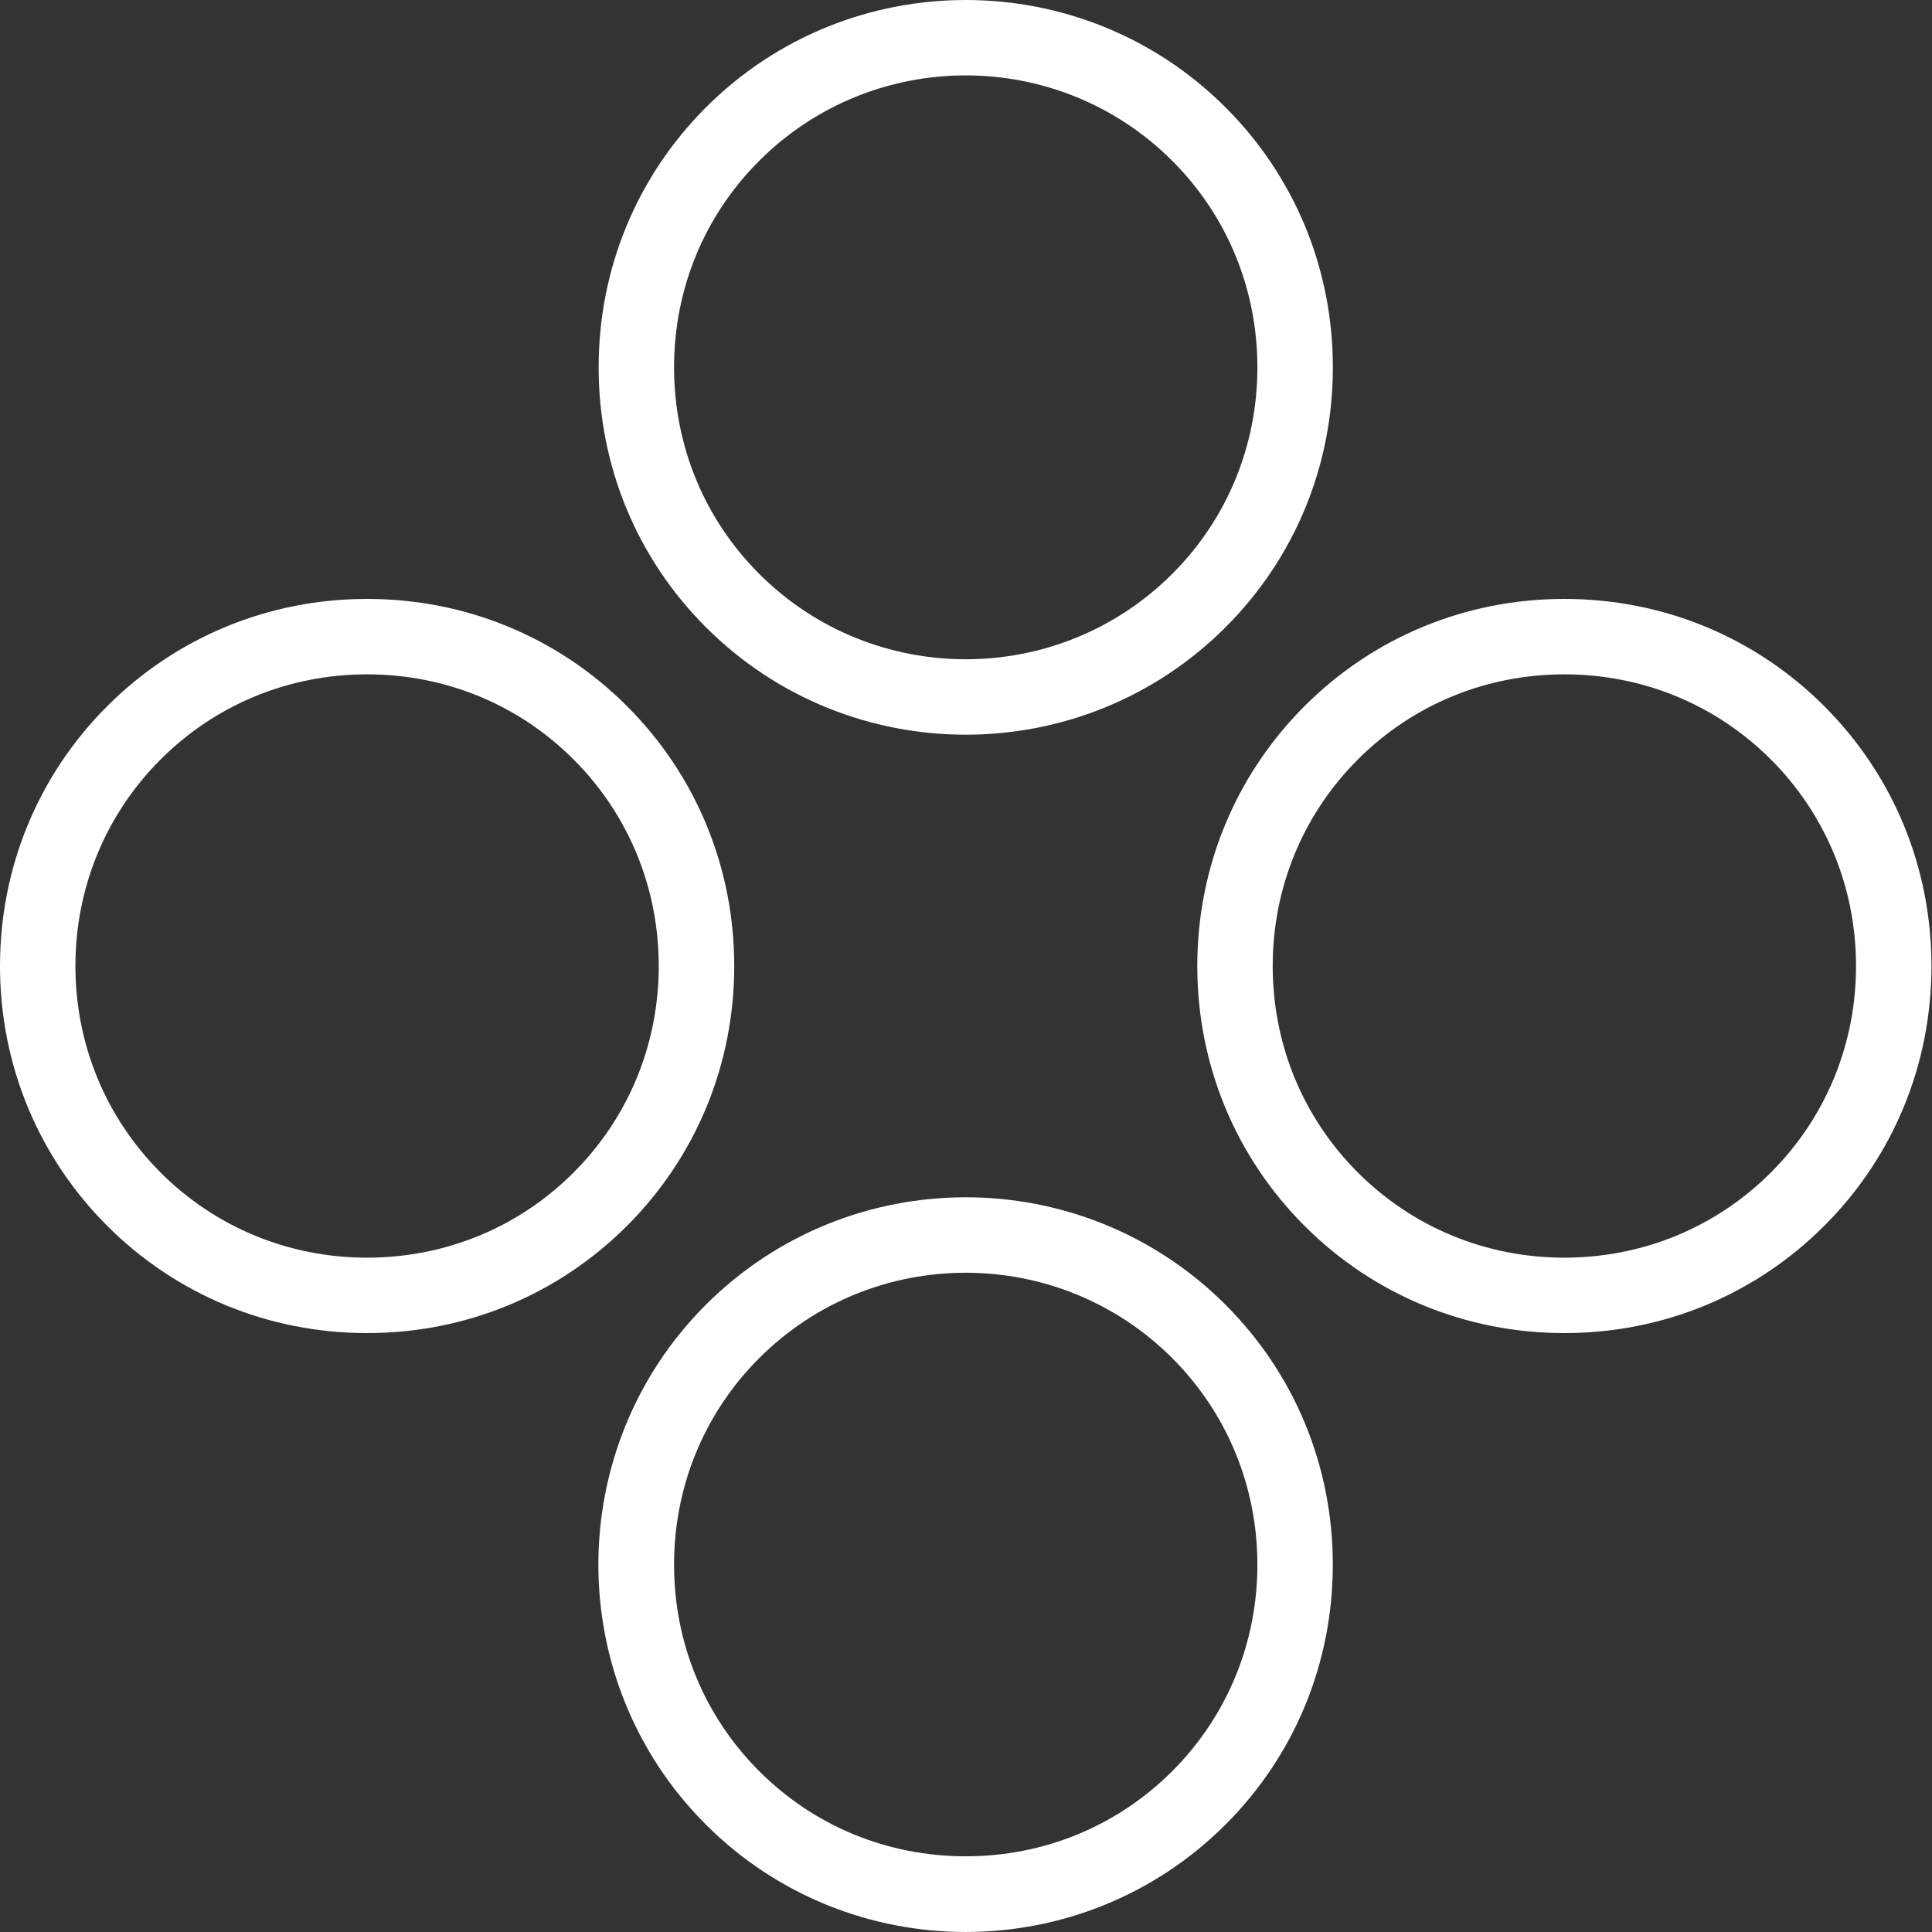 <svg width="28" height="28" viewBox="0 0 28 28" fill="none" xmlns="http://www.w3.org/2000/svg">
<rect x="0" y="0" width="28" height="28" fill="#333333" stroke="none"/>
<g clip-path="url(#clip0_848_326)">
<path d="M13.996 17.352C15.36 17.352 16.724 17.872 17.762 18.91C18.764 19.912 19.316 21.25 19.316 22.676C19.316 24.103 18.764 25.44 17.762 26.442C15.685 28.519 12.306 28.519 10.229 26.442C8.153 24.366 8.153 20.987 10.229 18.91C11.268 17.872 12.632 17.352 13.996 17.352ZM11.003 25.669C11.798 26.465 12.861 26.903 13.996 26.903C15.13 26.903 16.193 26.465 16.989 25.669C17.784 24.873 18.223 23.811 18.223 22.676C18.223 21.542 17.784 20.479 16.989 19.683C15.338 18.033 12.653 18.033 11.003 19.683C10.207 20.479 9.769 21.542 9.769 22.676C9.769 23.811 10.207 24.873 11.003 25.669Z" fill="white"/>
<path d="M10.641 14C10.641 15.426 10.089 16.764 9.087 17.766C8.084 18.768 6.747 19.32 5.321 19.32C3.894 19.32 2.557 18.768 1.554 17.766C0.552 16.764 0 15.426 0 14C0 12.574 0.552 11.236 1.554 10.234C2.557 9.232 3.894 8.68 5.321 8.68C6.747 8.68 8.084 9.231 9.087 10.234C10.089 11.236 10.641 12.573 10.641 14ZM5.32 9.773C4.186 9.773 3.123 10.211 2.327 11.007C1.532 11.803 1.093 12.866 1.093 14C1.093 15.134 1.532 16.197 2.327 16.993C3.123 17.789 4.186 18.227 5.32 18.227C6.455 18.227 7.518 17.789 8.313 16.993C9.109 16.197 9.547 15.134 9.547 14C9.547 12.866 9.109 11.803 8.313 11.007C7.518 10.211 6.455 9.773 5.32 9.773Z" fill="white"/>
<path d="M10.23 9.09C9.228 8.088 8.676 6.75 8.676 5.324C8.676 3.897 9.228 2.56 10.23 1.557C11.268 0.519 12.632 -0 13.996 -0C15.36 -0 16.724 0.519 17.762 1.557C18.765 2.56 19.317 3.897 19.317 5.324C19.317 6.75 18.765 8.088 17.762 9.09C15.686 11.167 12.307 11.167 10.23 9.09ZM16.989 2.331C15.339 0.68 12.654 0.68 11.003 2.331C10.207 3.126 9.769 4.189 9.769 5.324C9.769 6.458 10.207 7.521 11.003 8.317C12.654 9.967 15.339 9.967 16.989 8.317C17.785 7.521 18.223 6.458 18.223 5.324C18.223 4.189 17.785 3.126 16.989 2.331Z" fill="white"/>
<path d="M26.438 17.766C25.436 18.768 24.099 19.32 22.672 19.32C21.246 19.32 19.908 18.768 18.906 17.766C17.904 16.764 17.352 15.426 17.352 14C17.352 12.574 17.904 11.236 18.906 10.234C19.908 9.231 21.246 8.68 22.672 8.68C24.098 8.68 25.436 9.231 26.438 10.234C27.441 11.236 27.992 12.574 27.992 14C27.992 15.426 27.441 16.764 26.438 17.766ZM25.665 11.007C24.869 10.211 23.806 9.773 22.672 9.773C21.538 9.773 20.475 10.211 19.679 11.007C18.883 11.803 18.445 12.866 18.445 14C18.445 15.134 18.883 16.197 19.679 16.993C20.475 17.789 21.538 18.227 22.672 18.227C23.806 18.227 24.869 17.789 25.665 16.993C26.461 16.197 26.899 15.134 26.899 14C26.899 12.866 26.461 11.803 25.665 11.007Z" fill="white"/>
</g>
<defs>
<clipPath id="clip0_848_326">
<rect width="28" height="28" fill="white" transform="matrix(1 0 0 -1 0 28)"/>
</clipPath>
</defs>
</svg>
